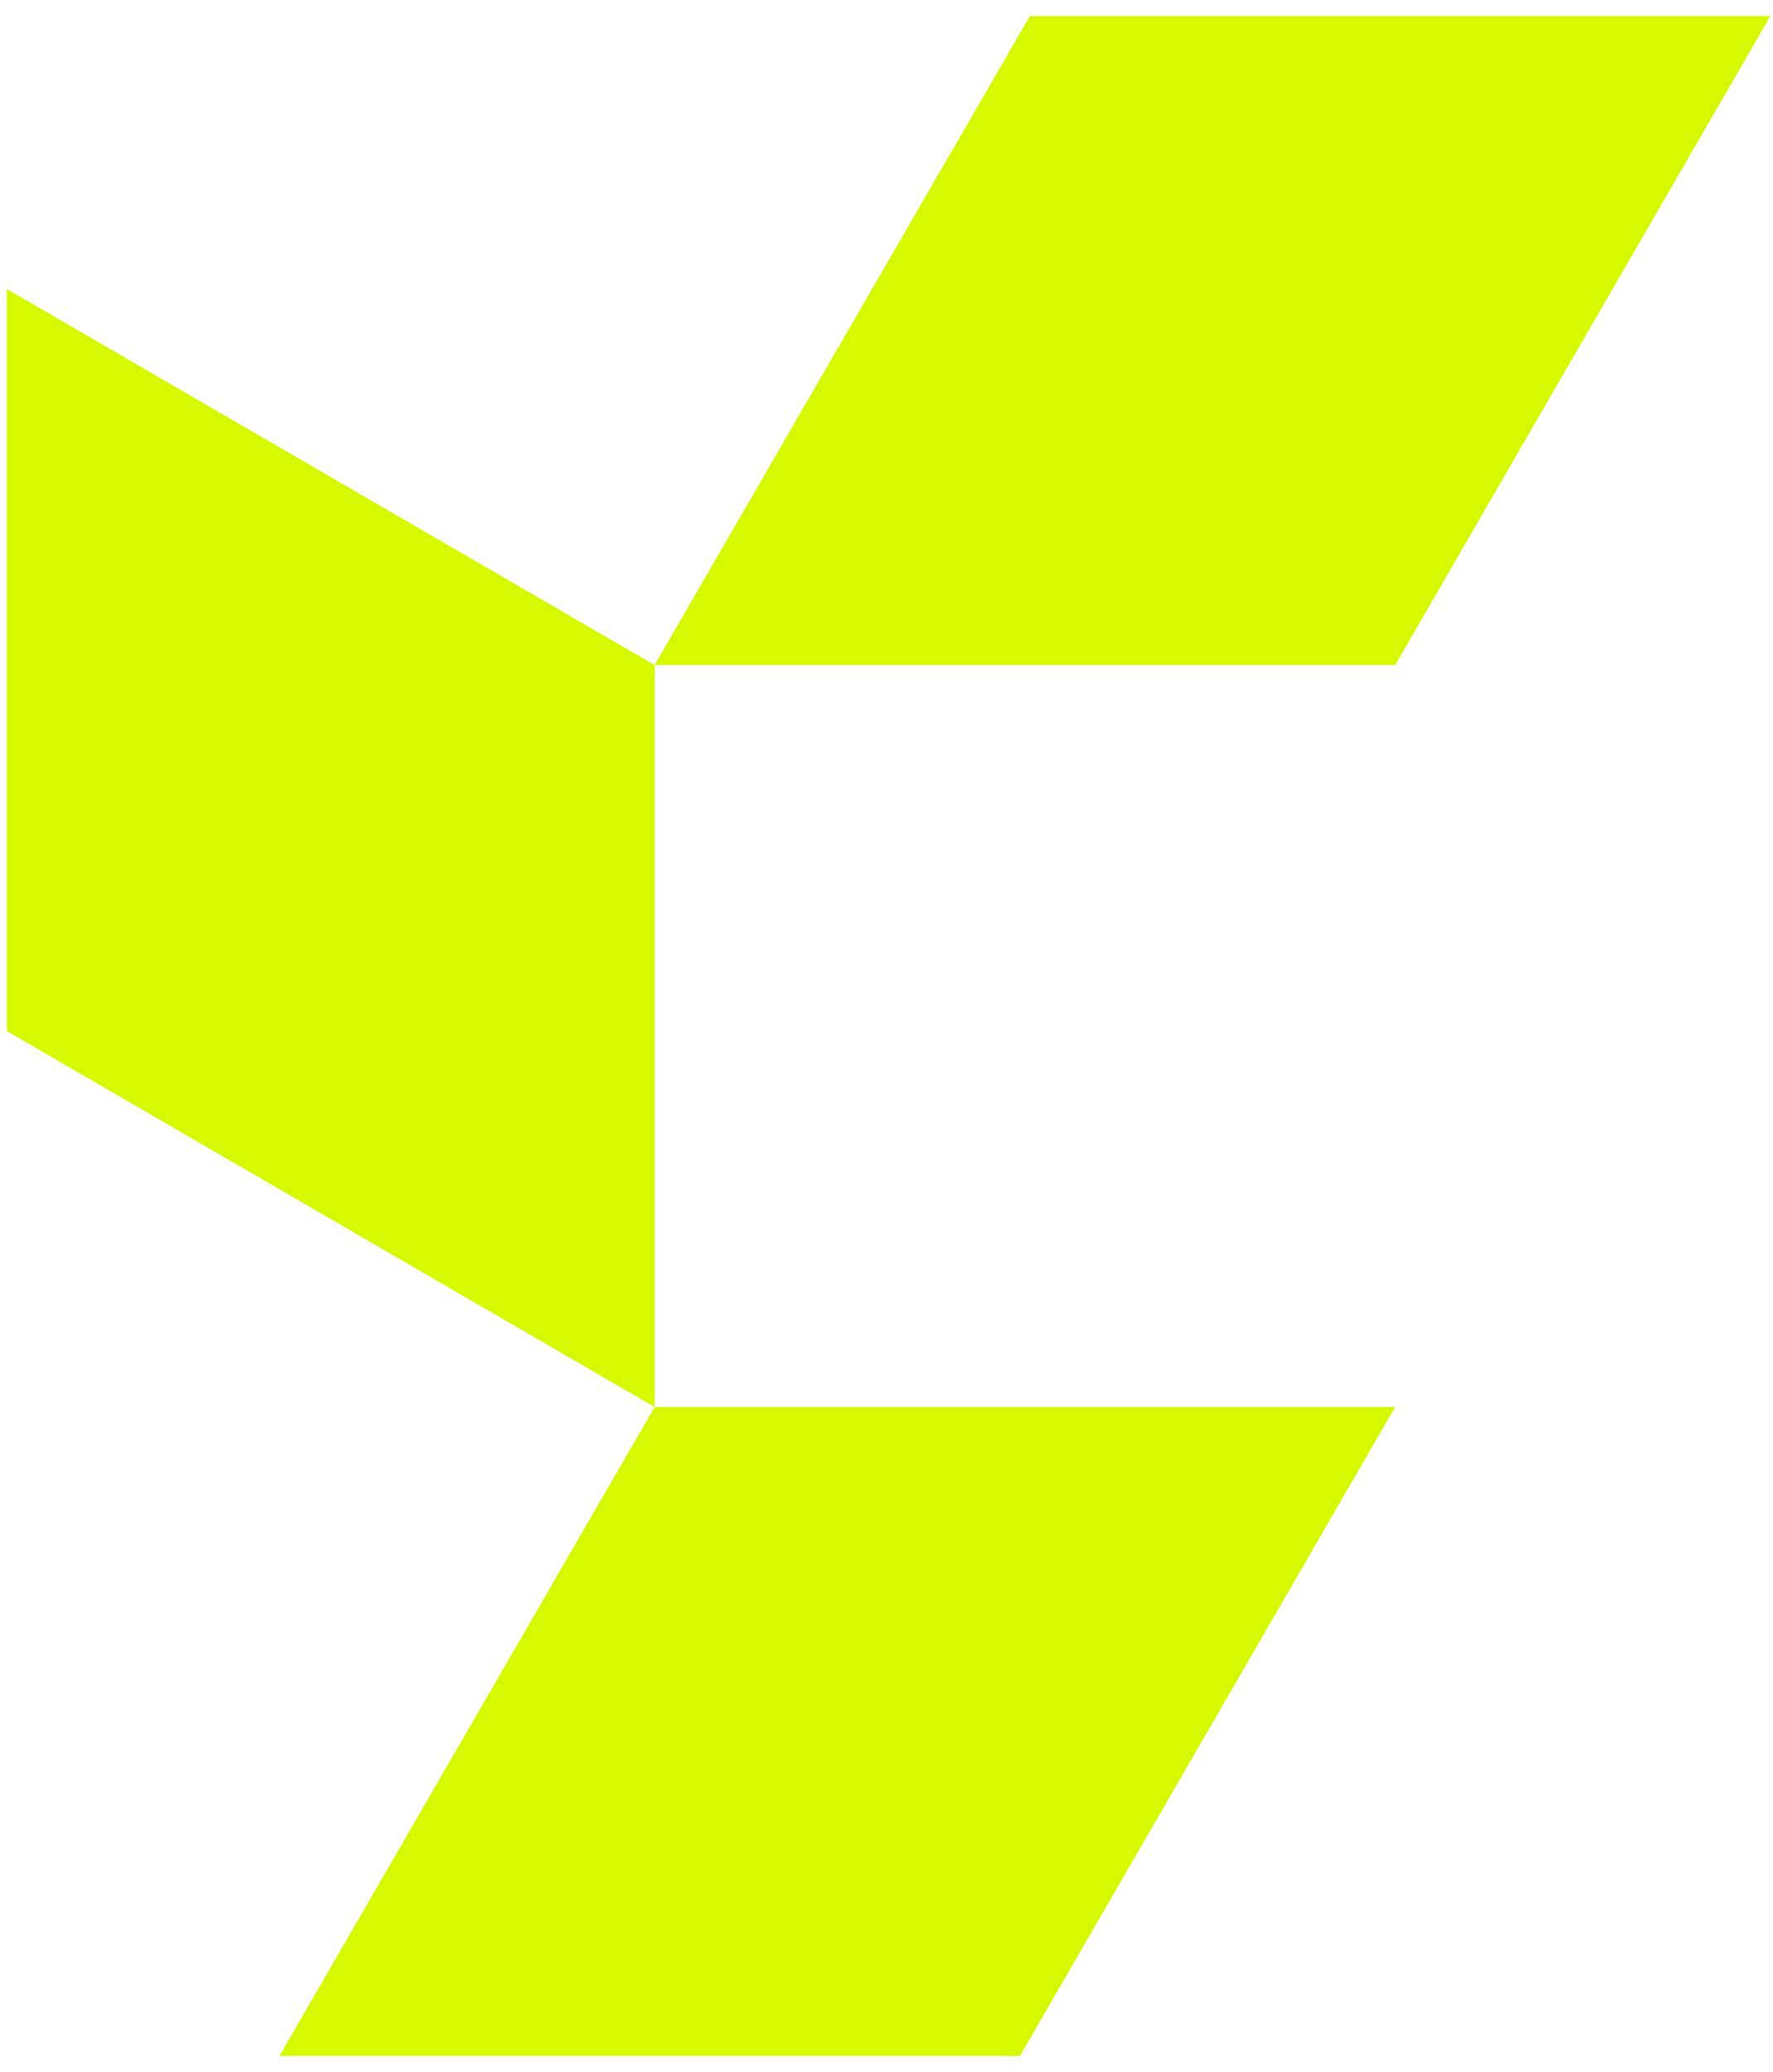 <svg width="95" height="111" viewBox="0 0 95 111" fill="none" xmlns="http://www.w3.org/2000/svg">
<path d="M35.073 75.373L0.367 55.234V15.483L35.073 35.627V75.373Z" fill="#D6F800"/>
<path d="M35.073 35.627L55.182 0.86H94.86L74.755 35.627H35.073Z" fill="#D6F800"/>
<path d="M14.972 110.14L35.077 75.374H74.755L54.65 110.14H14.972Z" fill="#D6F800"/>
</svg>
